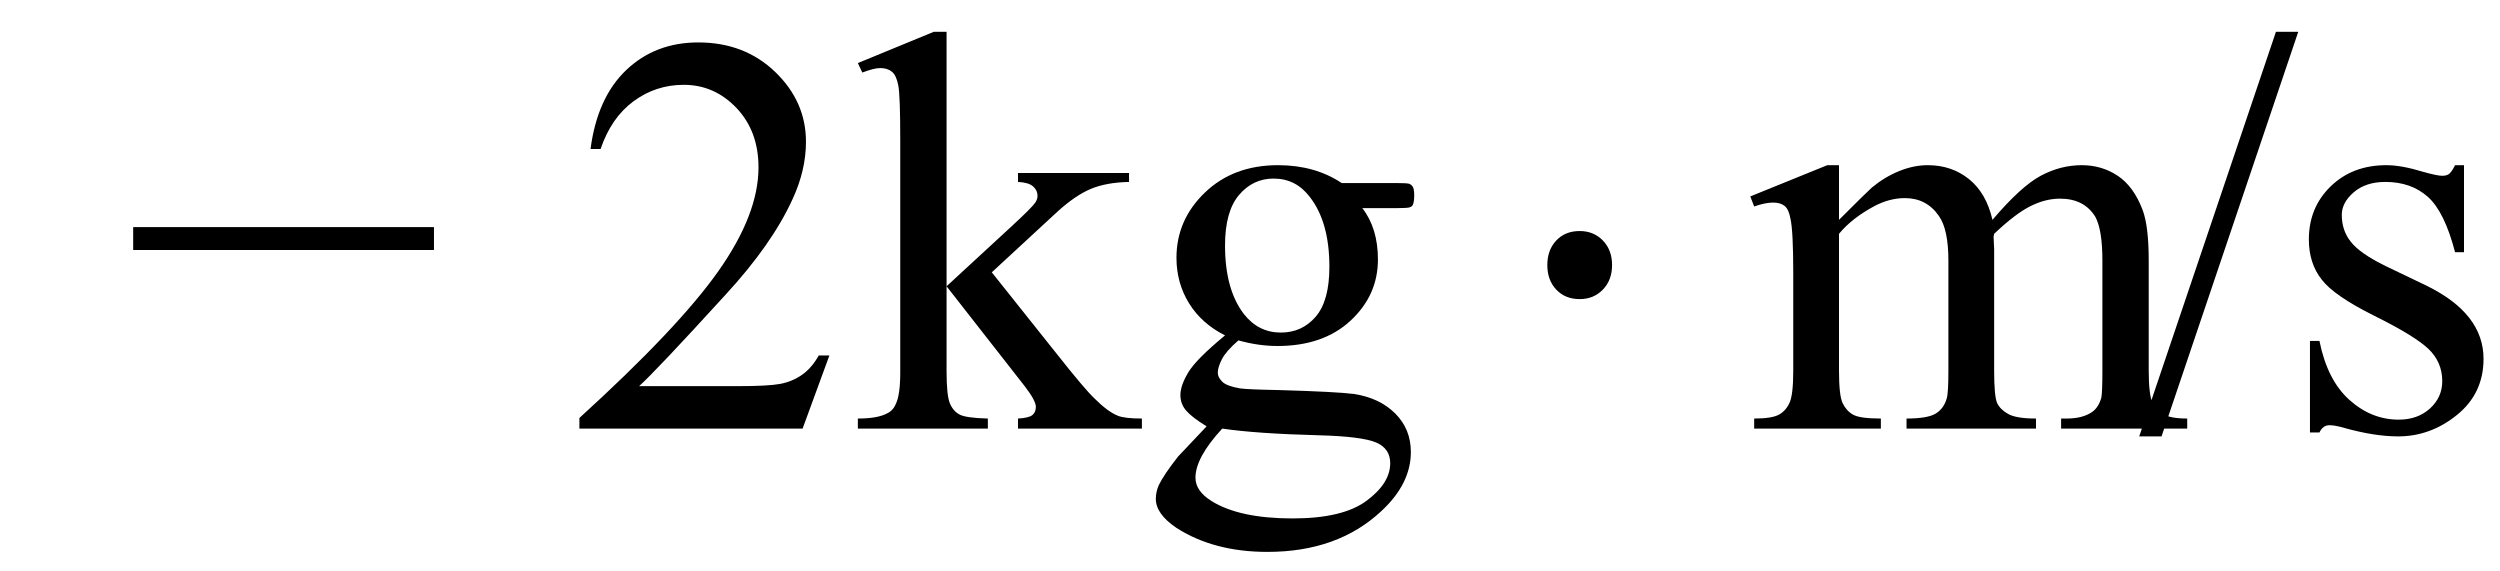 <svg xmlns="http://www.w3.org/2000/svg" xmlns:xlink="http://www.w3.org/1999/xlink" stroke-dasharray="none" shape-rendering="auto" font-family="'Dialog'" width="70" text-rendering="auto" fill-opacity="1" contentScriptType="text/ecmascript" color-interpolation="auto" color-rendering="auto" preserveAspectRatio="xMidYMid meet" font-size="12" fill="black" stroke="black" image-rendering="auto" stroke-miterlimit="10" zoomAndPan="magnify" version="1.0" stroke-linecap="square" stroke-linejoin="miter" contentStyleType="text/css" font-style="normal" height="16" stroke-width="1" stroke-dashoffset="0" font-weight="normal" stroke-opacity="1"><defs id="genericDefs"/><g><g text-rendering="optimizeLegibility" transform="translate(3.432,12)" color-rendering="optimizeQuality" color-interpolation="linearRGB" image-rendering="optimizeQuality"><path d="M8.719 -5 L0.297 -5 L0.297 -5.641 L8.719 -5.641 L8.719 -5 Z" stroke="none"/></g><g text-rendering="optimizeLegibility" transform="translate(15.879,12)" color-rendering="optimizeQuality" color-interpolation="linearRGB" image-rendering="optimizeQuality"><path d="M7.344 -2.047 L6.594 0 L0.344 0 L0.344 -0.297 Q3.109 -2.812 4.234 -4.406 Q5.359 -6 5.359 -7.312 Q5.359 -8.328 4.742 -8.977 Q4.125 -9.625 3.266 -9.625 Q2.484 -9.625 1.859 -9.164 Q1.234 -8.703 0.938 -7.828 L0.656 -7.828 Q0.844 -9.266 1.656 -10.039 Q2.469 -10.812 3.672 -10.812 Q4.969 -10.812 5.828 -9.984 Q6.688 -9.156 6.688 -8.031 Q6.688 -7.234 6.312 -6.422 Q5.734 -5.156 4.438 -3.75 Q2.5 -1.625 2.016 -1.188 L4.781 -1.188 Q5.625 -1.188 5.961 -1.25 Q6.297 -1.312 6.57 -1.5 Q6.844 -1.688 7.047 -2.047 L7.344 -2.047 ZM10.625 -11.109 L10.625 -3.984 L12.438 -5.656 Q13.016 -6.188 13.109 -6.328 Q13.172 -6.422 13.172 -6.516 Q13.172 -6.672 13.047 -6.781 Q12.922 -6.891 12.625 -6.906 L12.625 -7.156 L15.734 -7.156 L15.734 -6.906 Q15.094 -6.891 14.664 -6.711 Q14.234 -6.531 13.734 -6.078 L11.891 -4.375 L13.734 -2.062 Q14.5 -1.094 14.766 -0.844 Q15.141 -0.469 15.422 -0.359 Q15.609 -0.281 16.094 -0.281 L16.094 0 L12.625 0 L12.625 -0.281 Q12.922 -0.297 13.023 -0.375 Q13.125 -0.453 13.125 -0.609 Q13.125 -0.781 12.812 -1.188 L10.625 -3.984 L10.625 -1.609 Q10.625 -0.922 10.719 -0.703 Q10.812 -0.484 10.992 -0.391 Q11.172 -0.297 11.781 -0.281 L11.781 0 L8.141 0 L8.141 -0.281 Q8.688 -0.281 8.953 -0.422 Q9.125 -0.5 9.203 -0.688 Q9.328 -0.938 9.328 -1.578 L9.328 -8.094 Q9.328 -9.328 9.273 -9.609 Q9.219 -9.891 9.094 -9.992 Q8.969 -10.094 8.766 -10.094 Q8.594 -10.094 8.266 -9.969 L8.141 -10.234 L10.266 -11.109 L10.625 -11.109 ZM18.422 -2.609 Q17.766 -2.938 17.414 -3.508 Q17.062 -4.078 17.062 -4.781 Q17.062 -5.844 17.859 -6.609 Q18.656 -7.375 19.906 -7.375 Q20.938 -7.375 21.688 -6.875 L23.203 -6.875 Q23.531 -6.875 23.586 -6.852 Q23.641 -6.828 23.672 -6.781 Q23.719 -6.719 23.719 -6.531 Q23.719 -6.328 23.672 -6.25 Q23.656 -6.219 23.594 -6.195 Q23.531 -6.172 23.203 -6.172 L22.266 -6.172 Q22.703 -5.609 22.703 -4.734 Q22.703 -3.734 21.938 -3.023 Q21.172 -2.312 19.891 -2.312 Q19.359 -2.312 18.797 -2.469 Q18.453 -2.172 18.336 -1.945 Q18.219 -1.719 18.219 -1.562 Q18.219 -1.438 18.344 -1.312 Q18.469 -1.188 18.844 -1.125 Q19.062 -1.094 19.938 -1.078 Q21.547 -1.031 22.031 -0.969 Q22.75 -0.859 23.188 -0.422 Q23.625 0.016 23.625 0.656 Q23.625 1.547 22.797 2.312 Q21.578 3.453 19.609 3.453 Q18.109 3.453 17.062 2.781 Q16.484 2.391 16.484 1.969 Q16.484 1.781 16.562 1.594 Q16.703 1.297 17.109 0.781 Q17.172 0.719 17.906 -0.062 Q17.5 -0.312 17.336 -0.5 Q17.172 -0.688 17.172 -0.938 Q17.172 -1.203 17.391 -1.57 Q17.609 -1.938 18.422 -2.609 ZM19.781 -7 Q19.203 -7 18.812 -6.539 Q18.422 -6.078 18.422 -5.125 Q18.422 -3.891 18.953 -3.203 Q19.359 -2.688 19.984 -2.688 Q20.578 -2.688 20.961 -3.133 Q21.344 -3.578 21.344 -4.531 Q21.344 -5.781 20.797 -6.484 Q20.406 -7 19.781 -7 ZM18.344 0 Q17.969 0.406 17.781 0.75 Q17.594 1.094 17.594 1.375 Q17.594 1.75 18.047 2.031 Q18.828 2.516 20.312 2.516 Q21.719 2.516 22.383 2.023 Q23.047 1.531 23.047 0.969 Q23.047 0.562 22.656 0.391 Q22.25 0.219 21.047 0.188 Q19.281 0.141 18.344 0 Z" stroke="none"/></g><g text-rendering="optimizeLegibility" transform="translate(41.966,12)" color-rendering="optimizeQuality" color-interpolation="linearRGB" image-rendering="optimizeQuality"><path d="M2.266 -5.531 Q2.656 -5.531 2.914 -5.266 Q3.172 -5 3.172 -4.578 Q3.172 -4.156 2.914 -3.891 Q2.656 -3.625 2.266 -3.625 Q1.859 -3.625 1.609 -3.891 Q1.359 -4.156 1.359 -4.578 Q1.359 -5 1.609 -5.266 Q1.859 -5.531 2.266 -5.531 Z" stroke="none"/></g><g text-rendering="optimizeLegibility" transform="translate(48.867,12)" color-rendering="optimizeQuality" color-interpolation="linearRGB" image-rendering="optimizeQuality"><path d="M2.625 -5.844 Q3.406 -6.625 3.547 -6.75 Q3.906 -7.047 4.312 -7.211 Q4.719 -7.375 5.109 -7.375 Q5.781 -7.375 6.266 -6.984 Q6.75 -6.594 6.922 -5.844 Q7.719 -6.781 8.273 -7.078 Q8.828 -7.375 9.422 -7.375 Q9.984 -7.375 10.43 -7.078 Q10.875 -6.781 11.125 -6.125 Q11.297 -5.672 11.297 -4.703 L11.297 -1.625 Q11.297 -0.953 11.406 -0.703 Q11.484 -0.531 11.695 -0.406 Q11.906 -0.281 12.375 -0.281 L12.375 0 L8.844 0 L8.844 -0.281 L9 -0.281 Q9.453 -0.281 9.719 -0.469 Q9.891 -0.594 9.969 -0.859 Q10 -1 10 -1.625 L10 -4.703 Q10 -5.578 9.797 -5.938 Q9.484 -6.438 8.812 -6.438 Q8.406 -6.438 7.984 -6.227 Q7.562 -6.016 6.969 -5.453 L6.953 -5.375 L6.969 -5.031 L6.969 -1.625 Q6.969 -0.891 7.055 -0.711 Q7.141 -0.531 7.367 -0.406 Q7.594 -0.281 8.141 -0.281 L8.141 0 L4.516 0 L4.516 -0.281 Q5.109 -0.281 5.336 -0.422 Q5.562 -0.562 5.641 -0.844 Q5.688 -0.984 5.688 -1.625 L5.688 -4.703 Q5.688 -5.578 5.422 -5.953 Q5.078 -6.453 4.469 -6.453 Q4.047 -6.453 3.625 -6.234 Q2.984 -5.891 2.625 -5.453 L2.625 -1.625 Q2.625 -0.922 2.727 -0.711 Q2.828 -0.5 3.016 -0.391 Q3.203 -0.281 3.797 -0.281 L3.797 0 L0.25 0 L0.25 -0.281 Q0.75 -0.281 0.945 -0.391 Q1.141 -0.5 1.242 -0.727 Q1.344 -0.953 1.344 -1.625 L1.344 -4.359 Q1.344 -5.531 1.266 -5.875 Q1.219 -6.141 1.102 -6.234 Q0.984 -6.328 0.781 -6.328 Q0.562 -6.328 0.25 -6.219 L0.141 -6.5 L2.297 -7.375 L2.625 -7.375 L2.625 -5.844 ZM15.484 -11.109 L11.656 0.219 L11.031 0.219 L14.859 -11.109 L15.484 -11.109 ZM20.125 -7.375 L20.125 -4.938 L19.875 -4.938 Q19.578 -6.078 19.109 -6.492 Q18.641 -6.906 17.922 -6.906 Q17.375 -6.906 17.039 -6.617 Q16.703 -6.328 16.703 -5.984 Q16.703 -5.547 16.953 -5.234 Q17.203 -4.906 17.938 -4.547 L19.078 -4 Q20.672 -3.219 20.672 -1.953 Q20.672 -0.984 19.93 -0.383 Q19.188 0.219 18.281 0.219 Q17.625 0.219 16.781 -0.016 Q16.516 -0.094 16.359 -0.094 Q16.172 -0.094 16.078 0.109 L15.812 0.109 L15.812 -2.453 L16.078 -2.453 Q16.297 -1.359 16.914 -0.805 Q17.531 -0.25 18.297 -0.25 Q18.828 -0.25 19.172 -0.562 Q19.516 -0.875 19.516 -1.328 Q19.516 -1.859 19.133 -2.227 Q18.75 -2.594 17.617 -3.156 Q16.484 -3.719 16.141 -4.172 Q15.781 -4.625 15.781 -5.297 Q15.781 -6.188 16.391 -6.781 Q17 -7.375 17.953 -7.375 Q18.375 -7.375 18.984 -7.188 Q19.375 -7.078 19.516 -7.078 Q19.641 -7.078 19.711 -7.133 Q19.781 -7.188 19.875 -7.375 L20.125 -7.375 Z" stroke="none"/></g></g></svg>